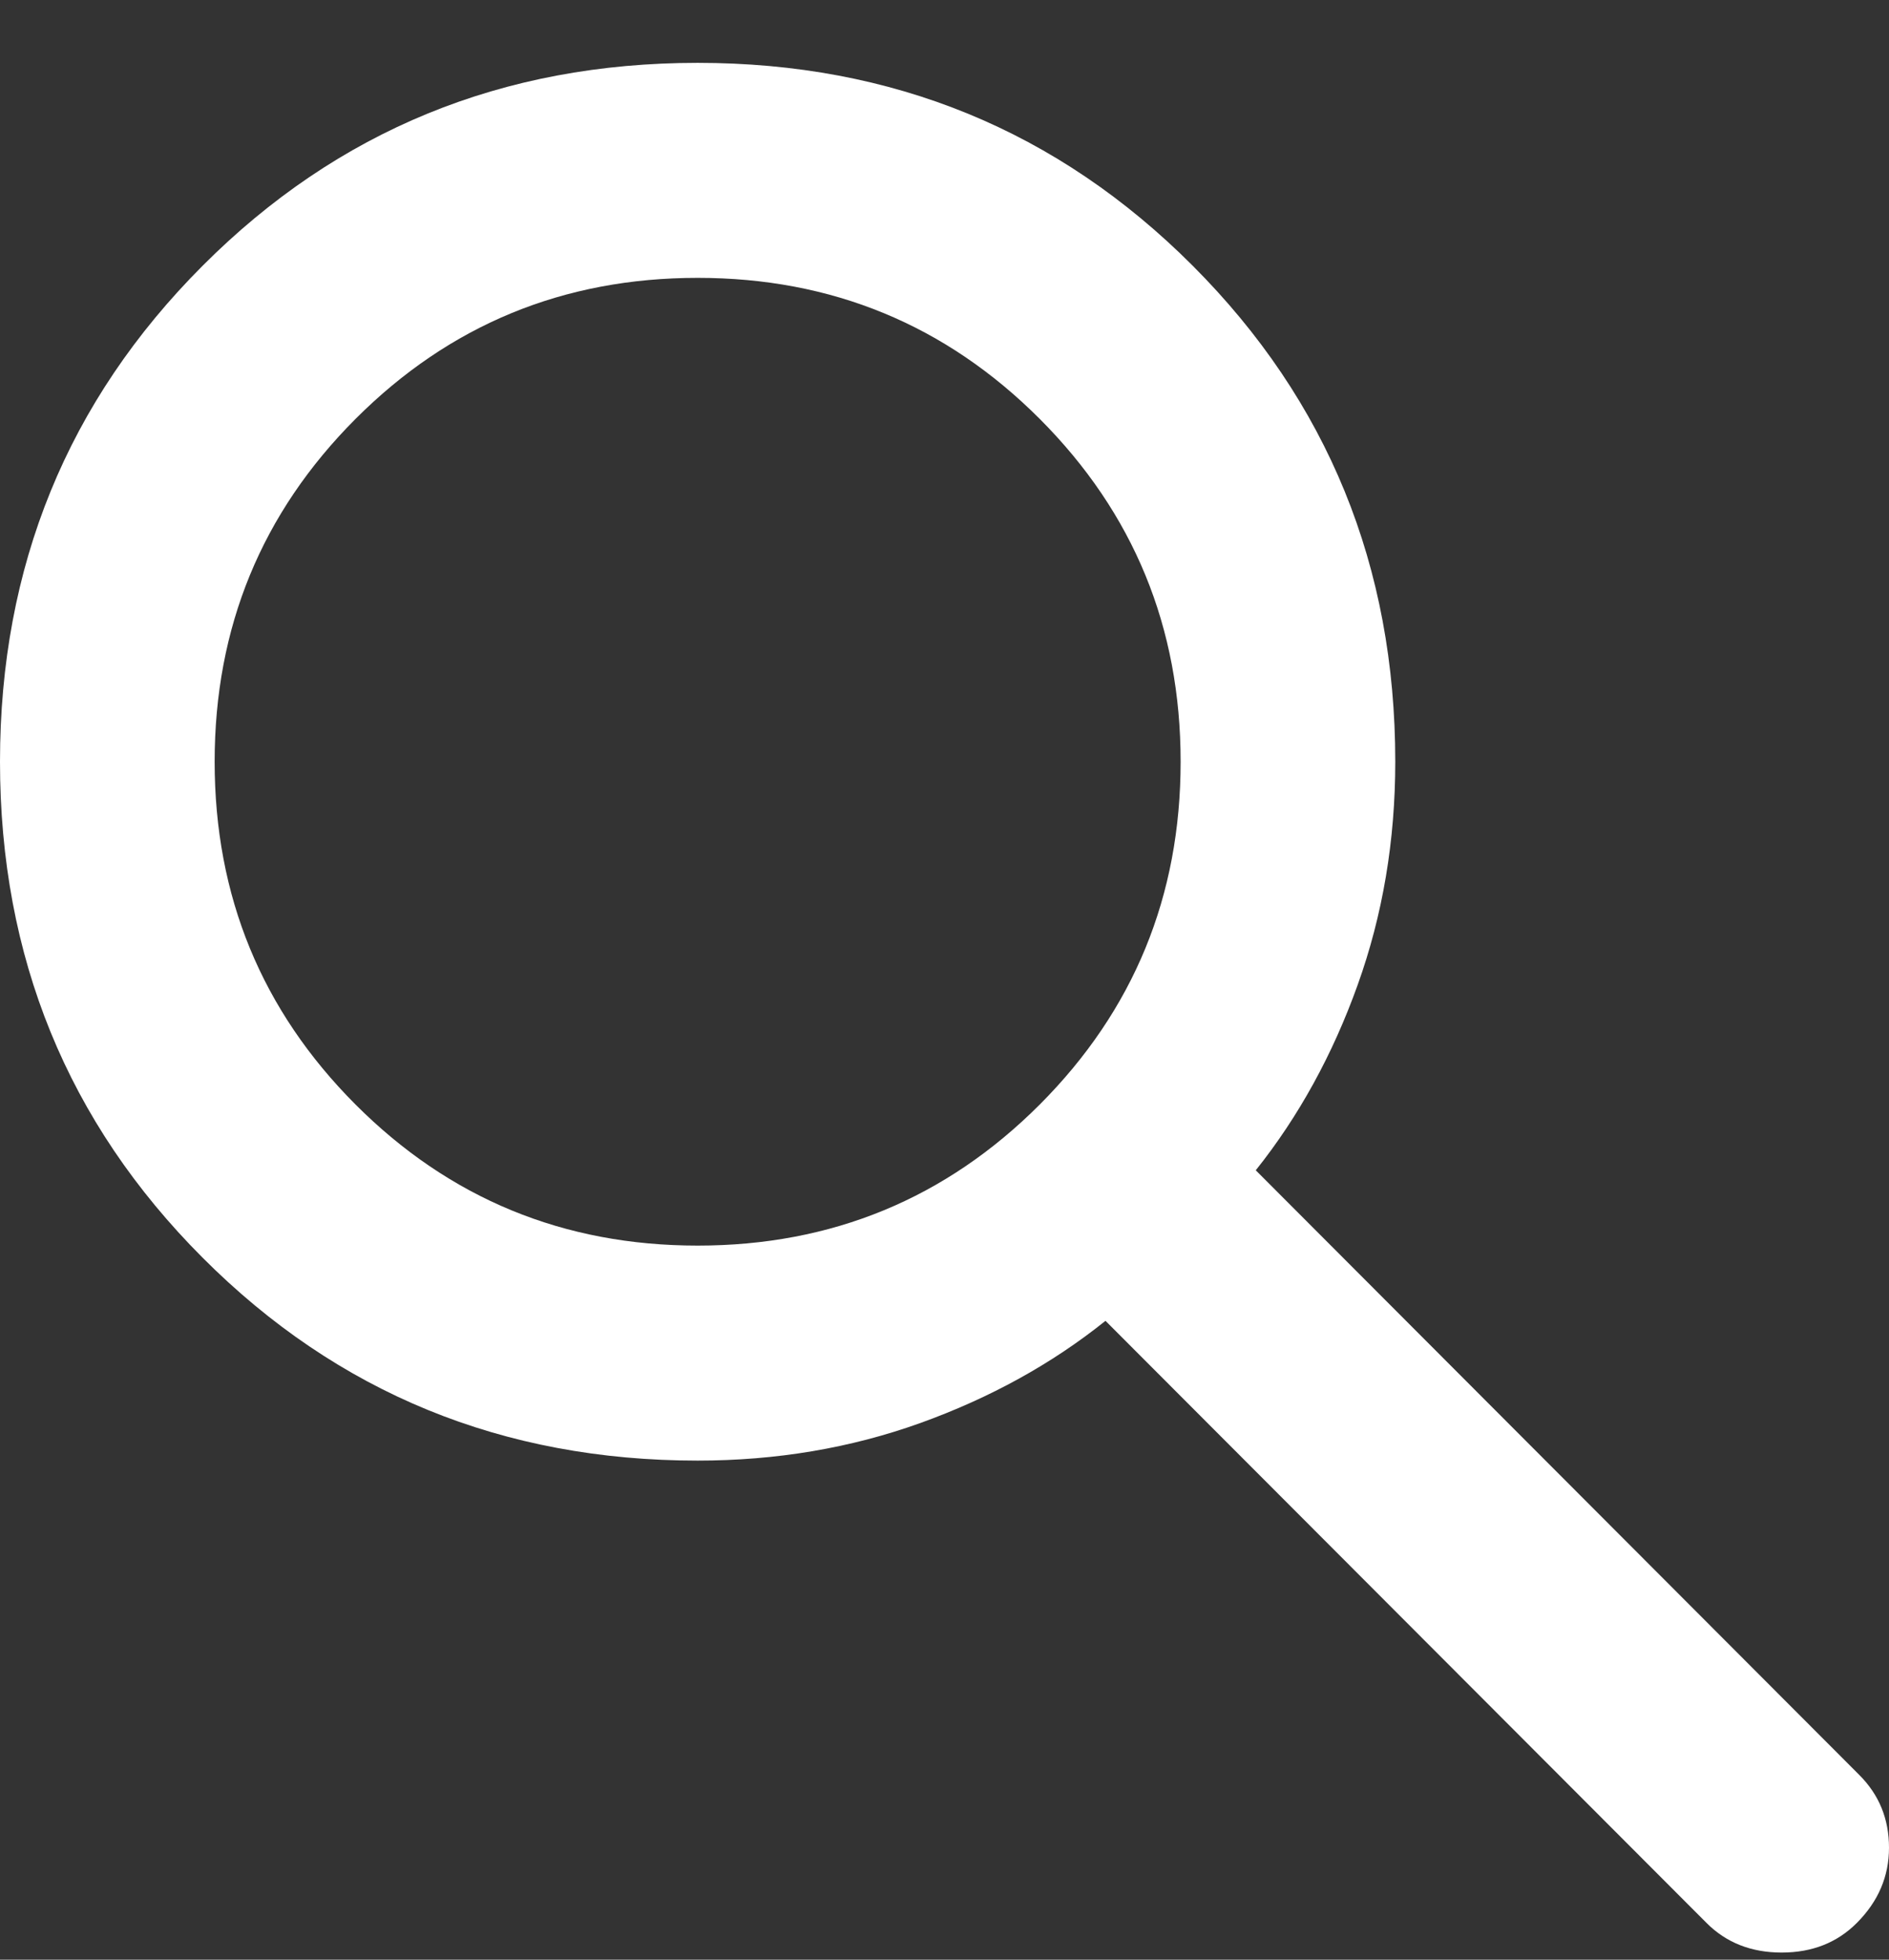 <svg width="27" height="28" viewBox="0 0 27 28" fill="none" xmlns="http://www.w3.org/2000/svg">
<rect x="0" y="0" width="27" height="28" fill="#333333" stroke="none"/>
<path d="M24.392 27.475L15.801 18.872C15.034 19.487 14.152 19.973 13.155 20.332C12.158 20.69 11.097 20.869 9.972 20.869C7.185 20.869 4.826 19.903 2.896 17.97C0.965 16.037 0 13.674 0 10.883C0 8.093 0.965 5.73 2.896 3.797C4.826 1.864 7.185 0.898 9.972 0.898C12.758 0.898 15.117 1.864 17.048 3.797C18.978 5.73 19.943 8.093 19.943 10.883C19.943 12.01 19.764 13.073 19.406 14.071C19.048 15.07 18.562 15.953 17.949 16.721L26.578 25.363C26.859 25.645 27 25.99 27 26.4C27 26.809 26.847 27.168 26.54 27.475C26.259 27.757 25.901 27.898 25.466 27.898C25.031 27.898 24.673 27.757 24.392 27.475ZM9.972 17.797C11.889 17.797 13.519 17.125 14.862 15.781C16.204 14.436 16.875 12.804 16.875 10.883C16.875 8.963 16.204 7.331 14.862 5.986C13.519 4.642 11.889 3.97 9.972 3.97C8.054 3.97 6.424 4.642 5.081 5.986C3.739 7.331 3.068 8.963 3.068 10.883C3.068 12.804 3.739 14.436 5.081 15.781C6.424 17.125 8.054 17.797 9.972 17.797Z" fill="white"/>
</svg>
